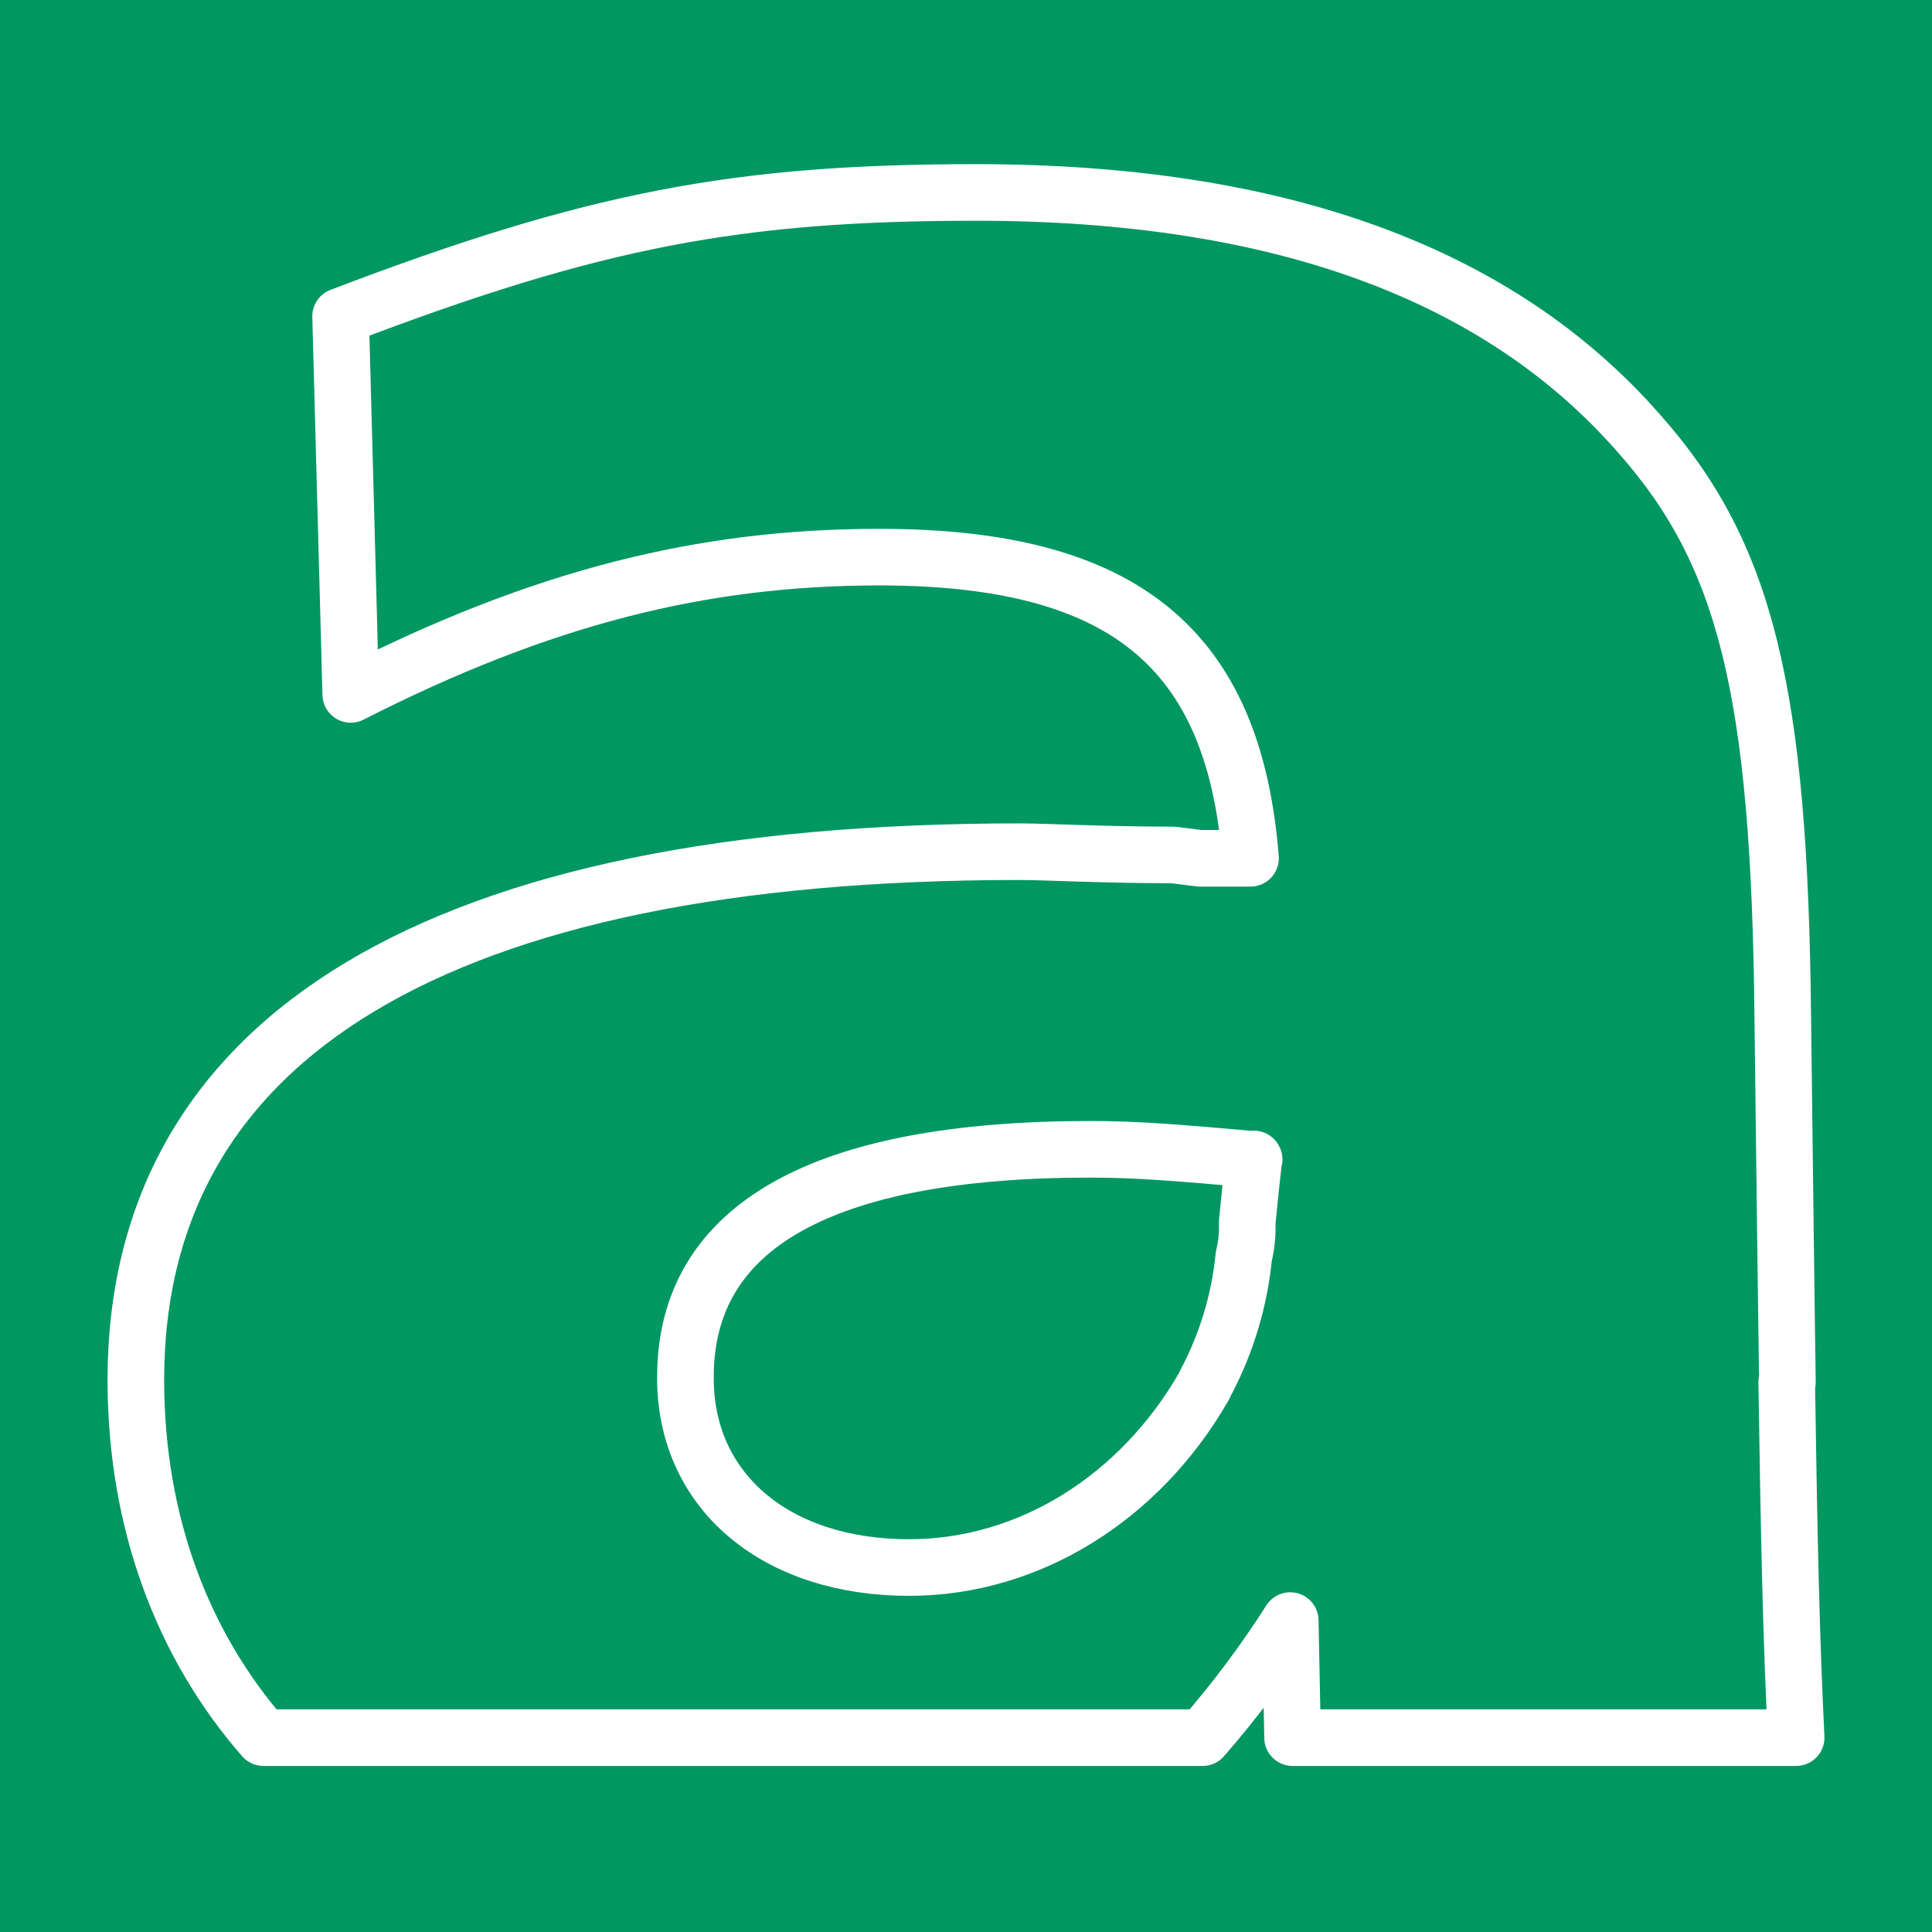 <svg width="512" height="512" viewBox="0 0 512 512" fill="none" xmlns="http://www.w3.org/2000/svg">
<rect width="512" height="512" fill="#009762"/>
<path d="M332.286 307.137L331.398 315.215L330.509 324.074C330.638 327.054 330.339 330.038 329.621 332.933C328.478 344.591 325.076 355.914 319.603 366.27C319.415 366.701 319.2 367.105 318.984 367.536C302.127 396.806 272.884 415.413 240.894 415.413C205.887 415.413 182.191 395.621 181.652 366.216V364.87C181.652 324.963 217.978 304.578 288.906 304.578C301.32 304.578 311.956 305.467 332.367 307.271L332.286 307.137ZM473.684 366.324C473.307 341.119 472.957 309.937 472.445 269.141C471.584 183.134 462.698 146.782 434.316 114.846C397.084 72.3 338.561 51.018 258.747 51C195.763 51 157.633 58.082 90.26 83.825L92.952 184.023C143.469 158.307 186.069 147.644 232.977 147.644C297.603 147.644 326.982 171.609 331.398 227.457H317.988L310.906 226.569C292.299 226.569 277.219 225.707 270.11 225.707C116.622 225.707 36 274.473 36 365.731V366.243C36.135 403.511 48.36 435.905 69.821 460.49H318.715C327.213 450.742 334.972 440.373 341.927 429.469L342.546 460.49H476C474.707 434.532 474.142 409.004 473.496 366.243" fill="#009762"/>
<path d="M473.684 366.324C473.307 341.119 472.957 309.937 472.445 269.141C471.584 183.134 462.698 146.782 434.316 114.846C397.084 72.3 338.561 51.018 258.747 51C195.763 51 157.633 58.082 90.26 83.825L92.952 184.023C143.469 158.307 186.069 147.644 232.977 147.644C297.603 147.644 326.982 171.609 331.398 227.457H317.988L310.906 226.569C292.299 226.569 277.219 225.707 270.11 225.707C116.622 225.707 36 274.473 36 365.731V366.243C36.135 403.511 48.36 435.905 69.821 460.49H318.715C327.213 450.742 334.972 440.373 341.927 429.469L342.546 460.49H476C474.707 434.532 474.142 409.004 473.496 366.243M332.286 307.137L331.398 315.215L330.509 324.074C330.638 327.054 330.339 330.038 329.621 332.933C328.478 344.591 325.076 355.914 319.603 366.27C319.415 366.701 319.2 367.105 318.984 367.536C302.127 396.806 272.884 415.413 240.894 415.413C205.887 415.413 182.191 395.621 181.652 366.216V364.87C181.652 324.963 217.978 304.578 288.906 304.578C301.32 304.578 311.956 305.467 332.367 307.271L332.286 307.137Z" stroke="white" stroke-width="15" stroke-linecap="round" stroke-linejoin="round"/>
</svg>
